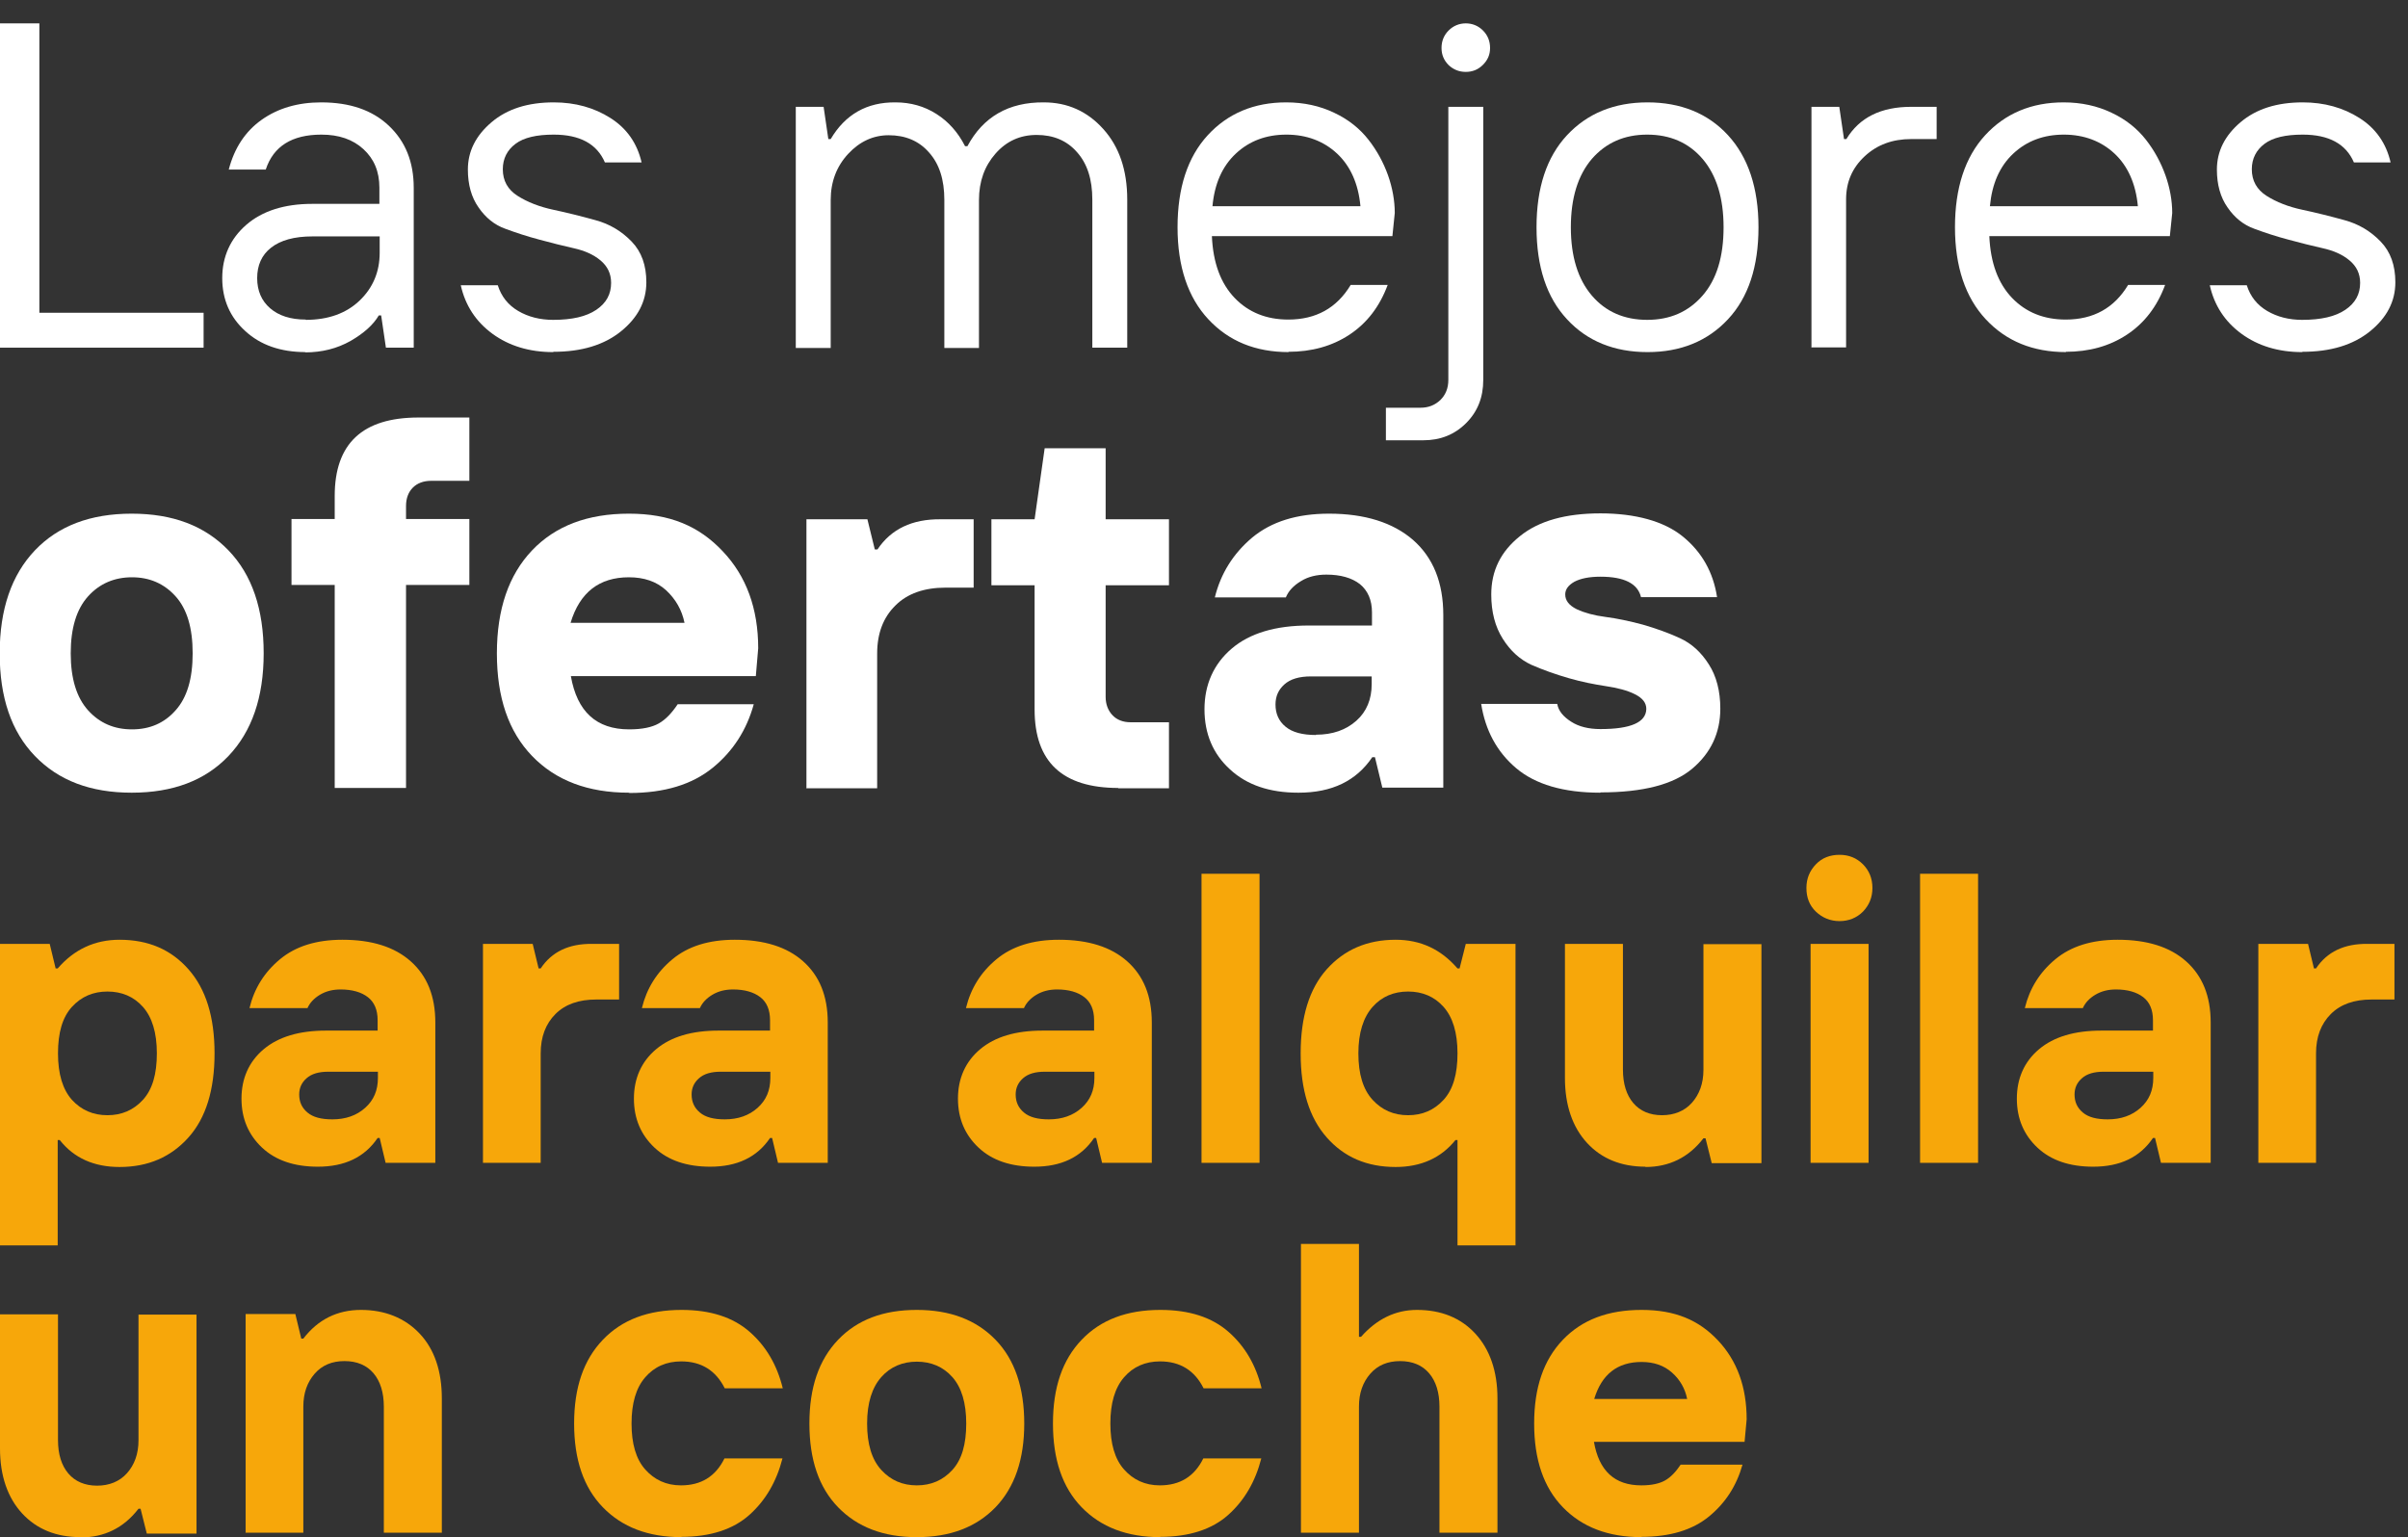 <svg width="130" height="83" viewBox="0 0 130 83" fill="none" xmlns="http://www.w3.org/2000/svg">
<rect x="0" y="0" width="130" height="83" fill="#333333" stroke="none"/>
<g clip-path="url(#clip0_2244_8951)">
<path d="M0 18.773V1.262H2.125V16.888H10.992V18.773H0Z" fill="white"/>
<path d="M16.504 19.012C15.146 19.012 14.06 18.629 13.245 17.878C12.414 17.127 11.998 16.168 11.998 15.018C11.998 13.868 12.43 12.893 13.293 12.142C14.155 11.391 15.354 11.008 16.855 11.008H20.482V10.129C20.482 9.266 20.195 8.579 19.619 8.052C19.044 7.525 18.293 7.269 17.351 7.269C15.769 7.269 14.762 7.892 14.347 9.155H12.35C12.654 7.988 13.245 7.094 14.123 6.47C15.002 5.847 16.073 5.528 17.335 5.528C18.885 5.528 20.099 5.943 20.994 6.79C21.888 7.637 22.336 8.739 22.336 10.145V18.773H20.834L20.578 17.031H20.45C20.163 17.526 19.651 17.99 18.933 18.405C18.198 18.821 17.383 19.028 16.456 19.028L16.504 19.012ZM16.504 17.271C17.718 17.271 18.693 16.919 19.412 16.232C20.131 15.545 20.498 14.683 20.498 13.644V12.765H16.872C15.881 12.765 15.146 12.973 14.635 13.373C14.123 13.772 13.884 14.331 13.884 15.018C13.884 15.705 14.123 16.248 14.587 16.648C15.05 17.047 15.689 17.255 16.504 17.255V17.271Z" fill="white"/>
<path d="M29.861 19.012C28.583 19.012 27.48 18.677 26.585 18.022C25.691 17.367 25.116 16.488 24.876 15.402H26.873C27.065 16.009 27.432 16.472 27.976 16.791C28.519 17.111 29.158 17.271 29.861 17.271C30.883 17.271 31.65 17.095 32.193 16.728C32.737 16.36 32.992 15.881 32.992 15.274C32.992 14.778 32.8 14.379 32.417 14.059C32.034 13.74 31.554 13.532 30.979 13.404C30.404 13.277 29.781 13.117 29.126 12.941C28.455 12.765 27.832 12.558 27.273 12.35C26.697 12.142 26.218 11.759 25.835 11.2C25.451 10.656 25.259 9.969 25.259 9.155C25.259 8.164 25.691 7.317 26.538 6.598C27.384 5.879 28.503 5.528 29.893 5.528C31.059 5.528 32.082 5.815 32.96 6.375C33.839 6.934 34.398 7.733 34.638 8.771H32.657C32.225 7.765 31.299 7.269 29.893 7.269C28.966 7.269 28.279 7.429 27.832 7.765C27.384 8.1 27.145 8.563 27.145 9.139C27.145 9.762 27.416 10.241 27.944 10.576C28.471 10.912 29.126 11.168 29.877 11.327C30.628 11.487 31.395 11.679 32.145 11.887C32.912 12.094 33.551 12.478 34.095 13.037C34.638 13.596 34.894 14.331 34.894 15.242C34.894 16.28 34.43 17.159 33.52 17.894C32.609 18.629 31.395 18.996 29.877 18.996L29.861 19.012Z" fill="white"/>
<path d="M42.962 18.773V5.768H44.464L44.719 7.509H44.847C45.63 6.183 46.796 5.512 48.346 5.528C49.161 5.528 49.896 5.736 50.551 6.151C51.206 6.567 51.717 7.142 52.101 7.893H52.228C53.075 6.311 54.449 5.512 56.351 5.528C57.629 5.528 58.699 6.007 59.562 6.966C60.425 7.925 60.856 9.187 60.856 10.784V18.773H58.971V10.784C58.971 9.682 58.699 8.835 58.14 8.212C57.597 7.589 56.862 7.286 55.967 7.286C55.072 7.286 54.337 7.621 53.746 8.292C53.155 8.963 52.852 9.794 52.852 10.8V18.789H50.982V10.8C50.982 9.698 50.711 8.851 50.151 8.228C49.608 7.605 48.873 7.302 47.979 7.302C47.148 7.302 46.413 7.637 45.79 8.308C45.167 8.979 44.847 9.81 44.847 10.8V18.789H42.962V18.773Z" fill="white"/>
<path d="M69.58 19.012C67.774 19.012 66.336 18.421 65.234 17.239C64.132 16.057 63.572 14.395 63.572 12.27C63.572 10.145 64.115 8.484 65.202 7.301C66.288 6.119 67.71 5.528 69.436 5.528C70.394 5.528 71.257 5.72 72.024 6.087C72.807 6.454 73.414 6.95 73.877 7.541C74.341 8.132 74.692 8.787 74.932 9.458C75.171 10.129 75.299 10.832 75.299 11.503L75.171 12.749H65.426C65.49 14.203 65.905 15.306 66.656 16.089C67.407 16.871 68.381 17.255 69.548 17.255C71.049 17.255 72.168 16.632 72.919 15.386H74.916C74.484 16.552 73.797 17.447 72.855 18.07C71.912 18.693 70.81 18.996 69.548 18.996L69.58 19.012ZM65.457 11.136H73.446C73.334 9.921 72.903 8.963 72.184 8.292C71.465 7.621 70.538 7.269 69.452 7.269C68.365 7.269 67.455 7.605 66.72 8.292C65.985 8.979 65.569 9.921 65.457 11.136Z" fill="white"/>
<path d="M74.82 23.774V22.016H76.689C77.121 22.016 77.472 21.872 77.76 21.601C78.047 21.313 78.191 20.962 78.191 20.514V5.768H80.076V20.514C80.076 21.457 79.773 22.224 79.15 22.847C78.526 23.47 77.76 23.774 76.833 23.774H74.836H74.82ZM80.06 3.499C79.805 3.755 79.501 3.882 79.134 3.882C78.766 3.882 78.463 3.755 78.207 3.515C77.951 3.259 77.823 2.956 77.823 2.588C77.823 2.221 77.951 1.901 78.207 1.646C78.463 1.39 78.782 1.262 79.134 1.262C79.485 1.262 79.805 1.39 80.06 1.646C80.316 1.901 80.444 2.221 80.444 2.588C80.444 2.956 80.316 3.243 80.06 3.499Z" fill="white"/>
<path d="M93.289 17.239C92.187 18.421 90.733 19.012 88.944 19.012C87.154 19.012 85.684 18.421 84.598 17.239C83.495 16.057 82.952 14.395 82.952 12.27C82.952 10.145 83.495 8.484 84.598 7.301C85.7 6.119 87.154 5.528 88.944 5.528C90.733 5.528 92.203 6.119 93.289 7.301C94.376 8.484 94.935 10.145 94.935 12.27C94.935 14.395 94.392 16.057 93.289 17.239ZM85.94 15.961C86.691 16.84 87.697 17.271 88.927 17.271C90.158 17.271 91.148 16.84 91.915 15.961C92.682 15.082 93.05 13.852 93.05 12.27C93.05 10.688 92.666 9.458 91.915 8.579C91.164 7.701 90.158 7.269 88.927 7.269C87.697 7.269 86.707 7.701 85.94 8.579C85.189 9.458 84.805 10.688 84.805 12.27C84.805 13.852 85.189 15.082 85.94 15.961Z" fill="white"/>
<path d="M97.795 18.773V5.768H99.297L99.552 7.509H99.68C100.383 6.343 101.549 5.768 103.179 5.768H104.553V7.509H103.179C102.172 7.509 101.342 7.813 100.671 8.436C100 9.059 99.664 9.826 99.664 10.768V18.757H97.779L97.795 18.773Z" fill="white"/>
<path d="M111.551 19.012C109.745 19.012 108.307 18.421 107.205 17.239C106.103 16.057 105.543 14.395 105.543 12.27C105.543 10.145 106.087 8.484 107.173 7.301C108.26 6.119 109.681 5.528 111.407 5.528C112.366 5.528 113.228 5.72 113.995 6.087C114.778 6.454 115.385 6.95 115.849 7.541C116.312 8.132 116.663 8.787 116.903 9.458C117.143 10.129 117.271 10.832 117.271 11.503L117.143 12.749H107.397C107.461 14.203 107.876 15.306 108.627 16.089C109.378 16.871 110.353 17.255 111.519 17.255C113.021 17.255 114.139 16.632 114.89 15.386H116.887C116.456 16.552 115.769 17.447 114.826 18.07C113.883 18.693 112.781 18.996 111.519 18.996L111.551 19.012ZM107.429 11.136H115.417C115.305 9.921 114.874 8.963 114.155 8.292C113.436 7.621 112.509 7.269 111.423 7.269C110.337 7.269 109.426 7.605 108.691 8.292C107.956 8.979 107.541 9.921 107.429 11.136Z" fill="white"/>
<path d="M124.284 19.012C123.006 19.012 121.904 18.677 121.009 18.022C120.114 17.367 119.539 16.488 119.299 15.402H121.296C121.488 16.009 121.856 16.472 122.399 16.791C122.942 17.111 123.581 17.271 124.284 17.271C125.307 17.271 126.074 17.095 126.617 16.728C127.16 16.36 127.416 15.881 127.416 15.274C127.416 14.778 127.224 14.379 126.84 14.059C126.457 13.74 125.978 13.532 125.402 13.404C124.827 13.277 124.204 13.117 123.549 12.941C122.878 12.765 122.255 12.558 121.696 12.35C121.121 12.142 120.641 11.759 120.258 11.2C119.874 10.656 119.683 9.969 119.683 9.155C119.683 8.164 120.114 7.317 120.961 6.598C121.808 5.879 122.926 5.528 124.316 5.528C125.482 5.528 126.505 5.815 127.384 6.375C128.262 6.934 128.822 7.733 129.061 8.771H127.08C126.649 7.765 125.722 7.269 124.316 7.269C123.389 7.269 122.702 7.429 122.255 7.765C121.808 8.1 121.568 8.563 121.568 9.139C121.568 9.762 121.84 10.241 122.367 10.576C122.894 10.912 123.549 11.168 124.3 11.327C125.051 11.487 125.818 11.679 126.569 11.887C127.336 12.094 127.975 12.478 128.518 13.037C129.061 13.596 129.317 14.331 129.317 15.242C129.317 16.28 128.854 17.159 127.943 17.894C127.032 18.629 125.818 18.996 124.3 18.996L124.284 19.012Z" fill="white"/>
<path d="M0 67.247V50.966H2.684L3.004 52.292H3.115C4.01 51.254 5.129 50.743 6.455 50.743C8.004 50.743 9.235 51.27 10.177 52.34C11.12 53.411 11.583 54.913 11.583 56.878C11.583 58.843 11.12 60.361 10.177 61.415C9.235 62.47 8.004 63.013 6.455 63.013C5.081 63.013 3.994 62.534 3.227 61.559H3.115V67.247H0ZM3.882 59.386C4.394 59.945 5.033 60.217 5.8 60.217C6.567 60.217 7.206 59.945 7.717 59.386C8.228 58.827 8.468 57.996 8.468 56.878C8.468 55.759 8.212 54.929 7.717 54.369C7.222 53.81 6.567 53.539 5.8 53.539C5.033 53.539 4.394 53.81 3.882 54.369C3.371 54.929 3.131 55.759 3.131 56.878C3.131 57.996 3.387 58.827 3.882 59.386Z" fill="#F7A70A"/>
<path d="M17.159 62.997C15.897 62.997 14.89 62.661 14.155 61.974C13.421 61.287 13.037 60.409 13.037 59.322C13.037 58.236 13.437 57.325 14.235 56.654C15.034 55.983 16.153 55.648 17.607 55.648H20.387V55.088C20.387 54.529 20.211 54.114 19.859 53.842C19.508 53.571 19.012 53.427 18.389 53.427C17.958 53.427 17.59 53.523 17.271 53.714C16.951 53.906 16.728 54.146 16.6 54.433H13.469C13.724 53.379 14.267 52.5 15.114 51.797C15.961 51.094 17.079 50.743 18.485 50.743C20.067 50.743 21.297 51.126 22.176 51.909C23.055 52.692 23.502 53.778 23.502 55.216V62.789H20.818L20.498 61.447H20.387C19.683 62.486 18.613 62.997 17.159 62.997ZM17.942 60.441C18.661 60.441 19.252 60.233 19.715 59.818C20.179 59.402 20.402 58.875 20.402 58.204V57.868H17.734C17.207 57.868 16.824 57.98 16.552 58.22C16.28 58.459 16.153 58.747 16.153 59.099C16.153 59.498 16.296 59.818 16.6 60.073C16.904 60.329 17.351 60.441 17.942 60.441Z" fill="#F7A70A"/>
<path d="M26.074 62.789V50.966H28.758L29.078 52.292H29.19C29.781 51.398 30.707 50.95 31.97 50.966H33.423V53.97H32.193C31.251 53.97 30.516 54.225 29.988 54.753C29.461 55.28 29.19 55.983 29.19 56.878V62.789H26.058H26.074Z" fill="#F7A70A"/>
<path d="M38.345 62.997C37.083 62.997 36.076 62.661 35.341 61.974C34.606 61.287 34.223 60.409 34.223 59.322C34.223 58.236 34.622 57.325 35.421 56.654C36.22 55.983 37.338 55.648 38.792 55.648H41.572V55.088C41.572 54.529 41.396 54.114 41.045 53.842C40.693 53.571 40.198 53.427 39.575 53.427C39.144 53.427 38.776 53.523 38.456 53.714C38.137 53.906 37.913 54.146 37.785 54.433H34.654C34.91 53.379 35.453 52.5 36.3 51.797C37.146 51.094 38.265 50.743 39.671 50.743C41.252 50.743 42.483 51.126 43.361 51.909C44.24 52.692 44.688 53.778 44.688 55.216V62.789H42.003L41.684 61.447H41.572C40.869 62.486 39.799 62.997 38.345 62.997ZM39.128 60.441C39.846 60.441 40.438 60.233 40.901 59.818C41.364 59.402 41.588 58.875 41.588 58.204V57.868H38.92C38.393 57.868 38.009 57.98 37.738 58.22C37.466 58.459 37.338 58.747 37.338 59.099C37.338 59.498 37.482 59.818 37.785 60.073C38.089 60.329 38.536 60.441 39.128 60.441Z" fill="#F7A70A"/>
<path d="M55.839 62.997C54.577 62.997 53.571 62.661 52.836 61.974C52.101 61.287 51.717 60.409 51.717 59.322C51.717 58.236 52.117 57.325 52.916 56.654C53.714 55.983 54.833 55.648 56.287 55.648H59.067V55.088C59.067 54.529 58.891 54.114 58.539 53.842C58.188 53.571 57.693 53.427 57.07 53.427C56.638 53.427 56.271 53.523 55.951 53.714C55.632 53.906 55.408 54.146 55.28 54.433H52.149C52.404 53.379 52.947 52.5 53.794 51.797C54.641 51.094 55.759 50.743 57.165 50.743C58.747 50.743 59.977 51.126 60.856 51.909C61.735 52.692 62.182 53.778 62.182 55.216V62.789H59.498L59.178 61.447H59.067C58.364 62.486 57.293 62.997 55.839 62.997ZM56.622 60.441C57.341 60.441 57.932 60.233 58.396 59.818C58.859 59.402 59.083 58.875 59.083 58.204V57.868H56.414C55.887 57.868 55.504 57.98 55.232 58.22C54.961 58.459 54.833 58.747 54.833 59.099C54.833 59.498 54.977 59.818 55.28 60.073C55.584 60.329 56.031 60.441 56.622 60.441Z" fill="#F7A70A"/>
<path d="M64.866 62.789V47.18H67.998V62.789H64.866Z" fill="#F7A70A"/>
<path d="M78.686 67.247V61.559H78.574C77.807 62.518 76.721 63.013 75.347 63.013C73.797 63.013 72.567 62.486 71.624 61.415C70.682 60.345 70.218 58.843 70.218 56.878C70.218 54.913 70.682 53.395 71.624 52.34C72.567 51.286 73.797 50.743 75.347 50.743C76.689 50.743 77.791 51.254 78.686 52.292H78.798L79.133 50.966H81.817V67.247H78.686ZM74.101 59.386C74.612 59.945 75.251 60.217 76.018 60.217C76.785 60.217 77.424 59.945 77.935 59.386C78.446 58.827 78.686 57.996 78.686 56.878C78.686 55.759 78.43 54.929 77.935 54.369C77.44 53.81 76.785 53.539 76.018 53.539C75.251 53.539 74.596 53.81 74.101 54.369C73.605 54.929 73.334 55.759 73.334 56.878C73.334 57.996 73.589 58.827 74.101 59.386Z" fill="#F7A70A"/>
<path d="M88.832 62.997C87.521 62.997 86.467 62.566 85.684 61.719C84.901 60.872 84.486 59.69 84.486 58.204V50.966H87.617V57.757C87.617 58.523 87.809 59.13 88.177 59.562C88.544 59.993 89.071 60.217 89.726 60.217C90.381 60.217 90.941 59.993 91.34 59.546C91.739 59.099 91.963 58.507 91.963 57.773V50.982H95.094V62.805H92.41L92.075 61.463H91.963C91.164 62.502 90.11 63.013 88.832 63.013V62.997Z" fill="#F7A70A"/>
<path d="M100.575 49.225C100.239 49.56 99.808 49.736 99.312 49.736C98.817 49.736 98.386 49.56 98.034 49.225C97.683 48.889 97.523 48.458 97.523 47.947C97.523 47.435 97.699 47.02 98.034 46.669C98.37 46.317 98.801 46.157 99.312 46.157C99.824 46.157 100.239 46.333 100.575 46.669C100.91 47.004 101.086 47.435 101.086 47.947C101.086 48.458 100.91 48.873 100.575 49.225ZM97.747 62.789V50.966H100.878V62.789H97.747Z" fill="#F7A70A"/>
<path d="M103.658 62.789V47.18H106.79V62.789H103.658Z" fill="#F7A70A"/>
<path d="M113.005 62.997C111.743 62.997 110.736 62.661 110.001 61.974C109.266 61.287 108.883 60.409 108.883 59.322C108.883 58.236 109.282 57.325 110.081 56.654C110.88 55.983 111.998 55.648 113.452 55.648H116.232V55.088C116.232 54.529 116.056 54.114 115.705 53.842C115.353 53.571 114.858 53.427 114.235 53.427C113.804 53.427 113.436 53.523 113.117 53.714C112.797 53.906 112.573 54.146 112.446 54.433H109.314C109.57 53.379 110.113 52.5 110.96 51.797C111.807 51.094 112.925 50.743 114.331 50.743C115.913 50.743 117.143 51.126 118.022 51.909C118.9 52.692 119.348 53.778 119.348 55.216V62.789H116.664L116.344 61.447H116.232C115.529 62.486 114.459 62.997 113.005 62.997ZM113.788 60.441C114.507 60.441 115.098 60.233 115.561 59.818C116.024 59.402 116.248 58.875 116.248 58.204V57.868H113.58C113.053 57.868 112.669 57.98 112.398 58.22C112.126 58.459 111.998 58.747 111.998 59.099C111.998 59.498 112.142 59.818 112.446 60.073C112.749 60.329 113.197 60.441 113.788 60.441Z" fill="#F7A70A"/>
<path d="M121.92 62.789V50.966H124.604L124.923 52.292H125.035C125.626 51.398 126.553 50.95 127.815 50.966H129.269V53.97H128.039C127.096 53.97 126.361 54.225 125.834 54.753C125.307 55.28 125.035 55.983 125.035 56.878V62.789H121.904H121.92Z" fill="#F7A70A"/>
<path d="M4.346 83C3.036 83 1.981 82.569 1.198 81.722C0.415 80.875 0 79.693 0 78.207V70.969H3.131V77.759C3.131 78.526 3.323 79.133 3.691 79.565C4.058 79.996 4.585 80.22 5.24 80.22C5.895 80.22 6.455 79.996 6.854 79.549C7.254 79.102 7.477 78.51 7.477 77.775V70.985H10.609V82.808H7.925L7.589 81.466H7.477C6.678 82.505 5.624 83.016 4.346 83.016V83Z" fill="#F7A70A"/>
<path d="M13.261 82.776V70.953H15.945L16.264 72.279H16.376C17.175 71.241 18.213 70.73 19.492 70.73C20.77 70.73 21.856 71.161 22.655 72.008C23.454 72.854 23.853 74.037 23.853 75.507V82.76H20.722V75.954C20.722 75.187 20.53 74.58 20.163 74.148C19.795 73.717 19.268 73.493 18.597 73.493C17.926 73.493 17.383 73.717 16.983 74.18C16.584 74.644 16.376 75.219 16.376 75.954V82.76H13.245L13.261 82.776Z" fill="#F7A70A"/>
<path d="M36.795 83C34.989 83 33.583 82.457 32.545 81.386C31.506 80.316 30.995 78.814 30.995 76.865C30.995 74.915 31.506 73.43 32.545 72.343C33.583 71.257 34.989 70.73 36.795 70.73C38.361 70.73 39.575 71.129 40.469 71.912C41.364 72.695 41.955 73.717 42.259 74.963H39.127C38.648 74.005 37.865 73.51 36.779 73.51C35.98 73.51 35.325 73.797 34.83 74.372C34.334 74.947 34.095 75.778 34.095 76.865C34.095 77.951 34.334 78.782 34.83 79.341C35.325 79.9 35.964 80.204 36.763 80.204C37.849 80.204 38.632 79.725 39.111 78.75H42.243C41.923 79.996 41.332 81.019 40.453 81.802C39.575 82.584 38.344 82.984 36.779 82.984L36.795 83Z" fill="#F7A70A"/>
<path d="M53.746 81.386C52.708 82.457 51.302 83 49.496 83C47.691 83 46.285 82.457 45.246 81.386C44.208 80.316 43.697 78.814 43.697 76.865C43.697 74.915 44.208 73.43 45.246 72.343C46.285 71.257 47.691 70.73 49.496 70.73C51.302 70.73 52.708 71.273 53.746 72.343C54.785 73.414 55.296 74.931 55.296 76.865C55.296 78.798 54.785 80.3 53.746 81.386ZM47.579 79.373C48.09 79.932 48.73 80.204 49.496 80.204C50.263 80.204 50.902 79.932 51.414 79.373C51.925 78.814 52.164 77.983 52.164 76.865C52.164 75.746 51.909 74.915 51.414 74.356C50.918 73.797 50.263 73.525 49.496 73.525C48.73 73.525 48.074 73.797 47.579 74.356C47.084 74.915 46.812 75.746 46.812 76.865C46.812 77.983 47.068 78.814 47.579 79.373Z" fill="#F7A70A"/>
<path d="M62.645 83C60.84 83 59.434 82.457 58.395 81.386C57.357 80.316 56.846 78.814 56.846 76.865C56.846 74.915 57.357 73.43 58.395 72.343C59.434 71.257 60.84 70.73 62.645 70.73C64.211 70.73 65.425 71.129 66.32 71.912C67.215 72.695 67.806 73.717 68.109 74.963H64.978C64.499 74.005 63.716 73.51 62.629 73.51C61.831 73.51 61.175 73.797 60.68 74.372C60.185 74.947 59.945 75.778 59.945 76.865C59.945 77.951 60.185 78.782 60.68 79.341C61.175 79.9 61.815 80.204 62.613 80.204C63.7 80.204 64.483 79.725 64.962 78.75H68.093C67.774 79.996 67.183 81.019 66.304 81.802C65.425 82.584 64.195 82.984 62.629 82.984L62.645 83Z" fill="#F7A70A"/>
<path d="M70.234 82.776V67.167H73.366V72.184H73.478C74.325 71.225 75.331 70.73 76.497 70.73C77.807 70.73 78.862 71.161 79.645 72.008C80.428 72.855 80.843 74.037 80.843 75.507V82.76H77.712V75.954C77.712 75.187 77.52 74.58 77.152 74.149C76.785 73.718 76.258 73.494 75.587 73.494C74.916 73.494 74.372 73.718 73.973 74.181C73.573 74.644 73.366 75.219 73.366 75.954V82.76H70.234V82.776Z" fill="#F7A70A"/>
<path d="M88.624 83C86.818 83 85.412 82.457 84.374 81.386C83.335 80.316 82.824 78.814 82.824 76.865C82.824 74.915 83.335 73.43 84.374 72.343C85.412 71.257 86.818 70.73 88.624 70.73C90.429 70.73 91.707 71.273 92.746 72.375C93.784 73.478 94.296 74.9 94.296 76.641L94.184 77.855H86.052C86.323 79.421 87.17 80.204 88.608 80.204C89.167 80.204 89.598 80.108 89.902 79.932C90.206 79.756 90.477 79.469 90.733 79.085H94.072C93.752 80.22 93.161 81.146 92.267 81.881C91.372 82.616 90.158 82.984 88.608 82.984L88.624 83ZM86.067 75.538H91.084C90.972 74.979 90.701 74.5 90.269 74.117C89.838 73.733 89.295 73.541 88.624 73.541C87.314 73.541 86.467 74.213 86.067 75.538Z" fill="#F7A70A"/>
<path d="M12.334 40.821C11.072 42.147 9.33 42.802 7.11 42.802C4.889 42.802 3.163 42.147 1.885 40.821C0.607 39.495 -0.016 37.657 -0.016 35.277C-0.016 32.896 0.623 31.043 1.885 29.717C3.147 28.391 4.889 27.736 7.11 27.736C9.33 27.736 11.056 28.391 12.334 29.717C13.612 31.043 14.235 32.896 14.235 35.277C14.235 37.657 13.596 39.495 12.334 40.821ZM4.761 38.361C5.384 39.047 6.167 39.383 7.126 39.383C8.084 39.383 8.867 39.047 9.474 38.361C10.097 37.673 10.401 36.651 10.401 35.277C10.401 33.903 10.097 32.88 9.474 32.193C8.851 31.506 8.068 31.171 7.126 31.171C6.183 31.171 5.384 31.506 4.761 32.193C4.138 32.88 3.818 33.903 3.818 35.277C3.818 36.651 4.138 37.673 4.761 38.361Z" fill="white"/>
<path d="M18.07 42.547V31.586H15.737V28.023H18.07V26.777C18.07 23.949 19.572 22.544 22.591 22.544H25.339V25.962H23.278C22.863 25.962 22.527 26.09 22.288 26.33C22.048 26.57 21.92 26.905 21.92 27.321V28.023H25.339V31.586H21.92V42.547H18.086H18.07Z" fill="white"/>
<path d="M33.951 42.802C31.746 42.802 30.005 42.147 28.726 40.821C27.448 39.495 26.825 37.657 26.825 35.277C26.825 32.896 27.464 31.043 28.726 29.717C29.989 28.391 31.73 27.736 33.951 27.736C36.172 27.736 37.737 28.407 39.016 29.765C40.294 31.107 40.933 32.864 40.933 35.005L40.805 36.507H30.819C31.155 38.424 32.193 39.383 33.967 39.383C34.67 39.383 35.197 39.271 35.565 39.063C35.932 38.856 36.267 38.504 36.587 38.025H40.693C40.31 39.415 39.575 40.565 38.472 41.46C37.37 42.355 35.884 42.818 33.983 42.818L33.951 42.802ZM30.803 33.631H36.955C36.811 32.928 36.475 32.353 35.964 31.874C35.437 31.395 34.766 31.171 33.951 31.171C32.353 31.171 31.299 31.986 30.803 33.631Z" fill="white"/>
<path d="M43.537 42.546V28.039H46.828L47.228 29.669H47.371C48.106 28.567 49.241 28.023 50.791 28.039H52.564V31.73H51.046C49.896 31.73 48.985 32.05 48.346 32.689C47.691 33.328 47.355 34.191 47.355 35.293V42.562H43.521L43.537 42.546Z" fill="white"/>
<path d="M60.377 42.547C57.357 42.547 55.855 41.141 55.855 38.313V31.602H53.523V28.04H55.855L56.398 24.205H59.69V28.04H63.109V31.602H59.69V37.626C59.69 38.025 59.817 38.361 60.057 38.616C60.297 38.872 60.632 39 61.048 39H63.109V42.562H60.361L60.377 42.547Z" fill="white"/>
<path d="M70.091 42.802C68.541 42.802 67.311 42.387 66.4 41.54C65.489 40.709 65.026 39.623 65.026 38.297C65.026 36.971 65.521 35.852 66.496 35.021C67.47 34.191 68.86 33.775 70.65 33.775H74.069V33.072C74.069 32.401 73.845 31.89 73.414 31.538C72.982 31.203 72.375 31.027 71.608 31.027C71.081 31.027 70.618 31.139 70.234 31.379C69.835 31.618 69.563 31.906 69.419 32.257H65.585C65.905 30.963 66.576 29.893 67.598 29.03C68.637 28.167 70.011 27.736 71.752 27.736C73.685 27.736 75.203 28.215 76.29 29.158C77.376 30.116 77.919 31.459 77.919 33.216V42.53H74.628L74.229 40.885H74.085C73.222 42.163 71.912 42.802 70.106 42.802H70.091ZM71.049 39.671C71.944 39.671 72.663 39.415 73.222 38.92C73.781 38.424 74.053 37.753 74.053 36.938V36.523H70.778C70.138 36.523 69.659 36.667 69.34 36.955C69.02 37.242 68.86 37.594 68.86 38.041C68.86 38.536 69.036 38.936 69.403 39.239C69.771 39.543 70.314 39.687 71.049 39.687V39.671Z" fill="white"/>
<path d="M86.387 42.802C84.406 42.802 82.888 42.355 81.85 41.476C80.811 40.598 80.188 39.431 79.964 38.009H84.07C84.134 38.377 84.39 38.696 84.821 38.968C85.237 39.24 85.78 39.367 86.403 39.367C88.049 39.367 88.864 39 88.879 38.281C88.879 37.945 88.672 37.69 88.256 37.482C87.841 37.274 87.33 37.147 86.707 37.051C86.084 36.955 85.412 36.827 84.694 36.619C83.975 36.412 83.303 36.172 82.68 35.9C82.057 35.613 81.546 35.15 81.131 34.494C80.715 33.839 80.508 33.041 80.508 32.098C80.508 30.82 81.019 29.781 82.057 28.95C83.08 28.12 84.534 27.72 86.403 27.72C88.272 27.72 89.822 28.136 90.845 28.966C91.867 29.797 92.49 30.884 92.698 32.242H88.592C88.416 31.507 87.681 31.139 86.403 31.139C85.796 31.139 85.333 31.235 84.997 31.411C84.662 31.603 84.502 31.826 84.502 32.098C84.502 32.433 84.71 32.689 85.125 32.897C85.54 33.089 86.052 33.232 86.675 33.312C87.298 33.392 87.969 33.536 88.688 33.727C89.407 33.935 90.078 34.175 90.701 34.462C91.324 34.75 91.835 35.213 92.251 35.868C92.666 36.508 92.874 37.322 92.874 38.265C92.874 39.575 92.362 40.661 91.356 41.508C90.349 42.355 88.704 42.786 86.419 42.786L86.387 42.802Z" fill="white"/>
</g>
<defs>
<clipPath id="clip0_2244_8951">
<rect width="129.285" height="83" fill="white"/>
</clipPath>
</defs>
</svg>
